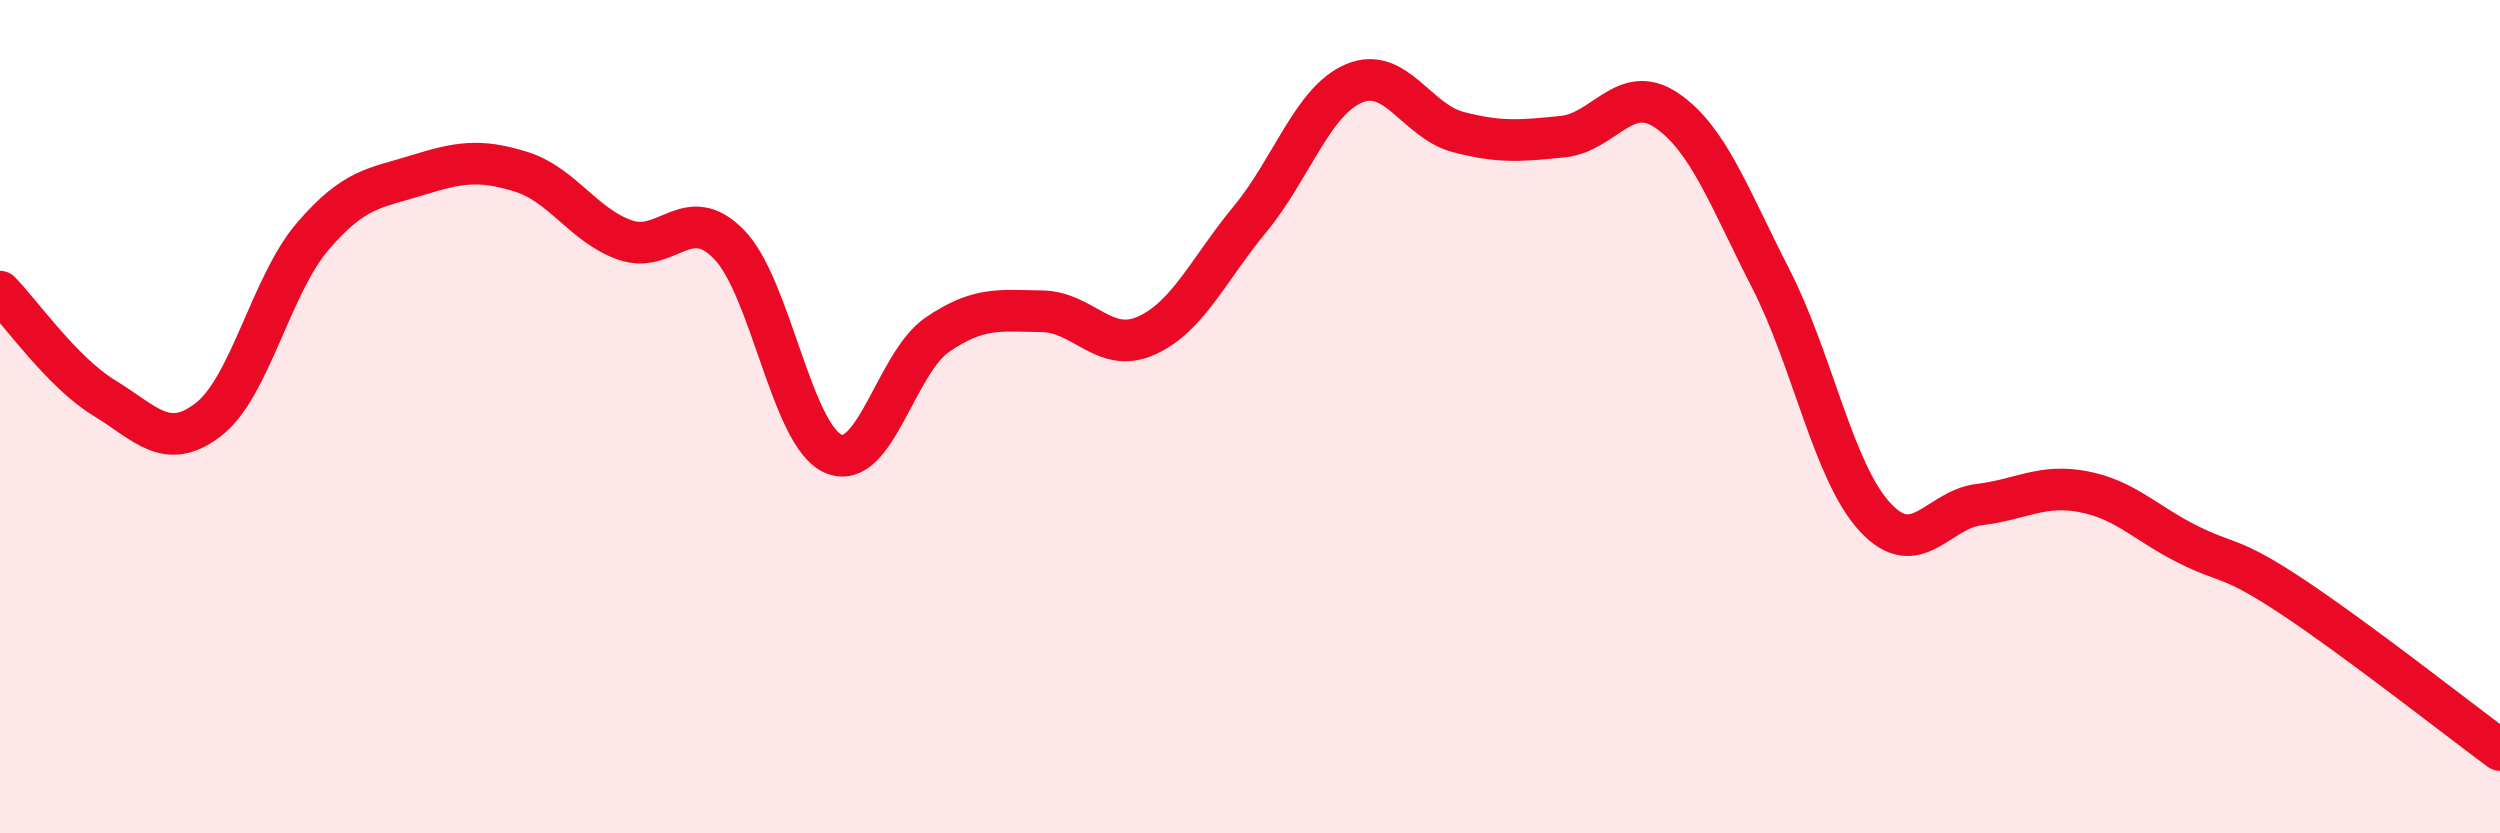 
    <svg width="60" height="20" viewBox="0 0 60 20" xmlns="http://www.w3.org/2000/svg">
      <path
        d="M 0,7 C 0.5,7.51 1.5,8.94 2.5,9.55 C 3.5,10.16 4,10.84 5,10.07 C 6,9.3 6.5,6.85 7.5,5.68 C 8.5,4.51 9,4.52 10,4.21 C 11,3.9 11.5,3.81 12.5,4.12 C 13.5,4.43 14,5.41 15,5.76 C 16,6.11 16.5,4.84 17.5,5.87 C 18.5,6.9 19,10.46 20,10.89 C 21,11.32 21.5,8.71 22.5,8.03 C 23.5,7.35 24,7.46 25,7.47 C 26,7.48 26.5,8.5 27.5,8.06 C 28.5,7.62 29,6.47 30,5.26 C 31,4.05 31.5,2.42 32.5,2 C 33.5,1.58 34,2.91 35,3.17 C 36,3.43 36.5,3.38 37.5,3.28 C 38.5,3.18 39,1.97 40,2.65 C 41,3.33 41.5,4.74 42.5,6.69 C 43.5,8.64 44,11.33 45,12.41 C 46,13.49 46.5,12.23 47.5,12.11 C 48.5,11.99 49,11.61 50,11.8 C 51,11.99 51.5,12.56 52.5,13.06 C 53.5,13.56 53.5,13.32 55,14.31 C 56.5,15.3 59,17.26 60,18L60 20L0 20Z"
        fill="#EB0A25"
        opacity="0.1"
        stroke-linecap="round"
        stroke-linejoin="round"
      />
      <path
        d="M 0,7 C 0.5,7.51 1.5,8.94 2.5,9.55 C 3.5,10.16 4,10.84 5,10.07 C 6,9.3 6.5,6.85 7.5,5.68 C 8.5,4.51 9,4.52 10,4.21 C 11,3.9 11.5,3.81 12.5,4.12 C 13.5,4.43 14,5.41 15,5.76 C 16,6.11 16.5,4.84 17.5,5.87 C 18.5,6.9 19,10.46 20,10.89 C 21,11.32 21.5,8.71 22.5,8.03 C 23.5,7.35 24,7.46 25,7.47 C 26,7.48 26.5,8.5 27.5,8.06 C 28.5,7.62 29,6.47 30,5.26 C 31,4.05 31.5,2.42 32.5,2 C 33.5,1.58 34,2.91 35,3.17 C 36,3.43 36.5,3.38 37.5,3.28 C 38.5,3.18 39,1.97 40,2.65 C 41,3.33 41.5,4.74 42.5,6.69 C 43.5,8.64 44,11.33 45,12.41 C 46,13.49 46.5,12.23 47.5,12.11 C 48.5,11.99 49,11.61 50,11.8 C 51,11.99 51.5,12.56 52.5,13.06 C 53.5,13.56 53.5,13.32 55,14.31 C 56.5,15.3 59,17.26 60,18"
        stroke="#EB0A25"
        stroke-width="1"
        fill="none"
        stroke-linecap="round"
        stroke-linejoin="round"
      />
    </svg>
  